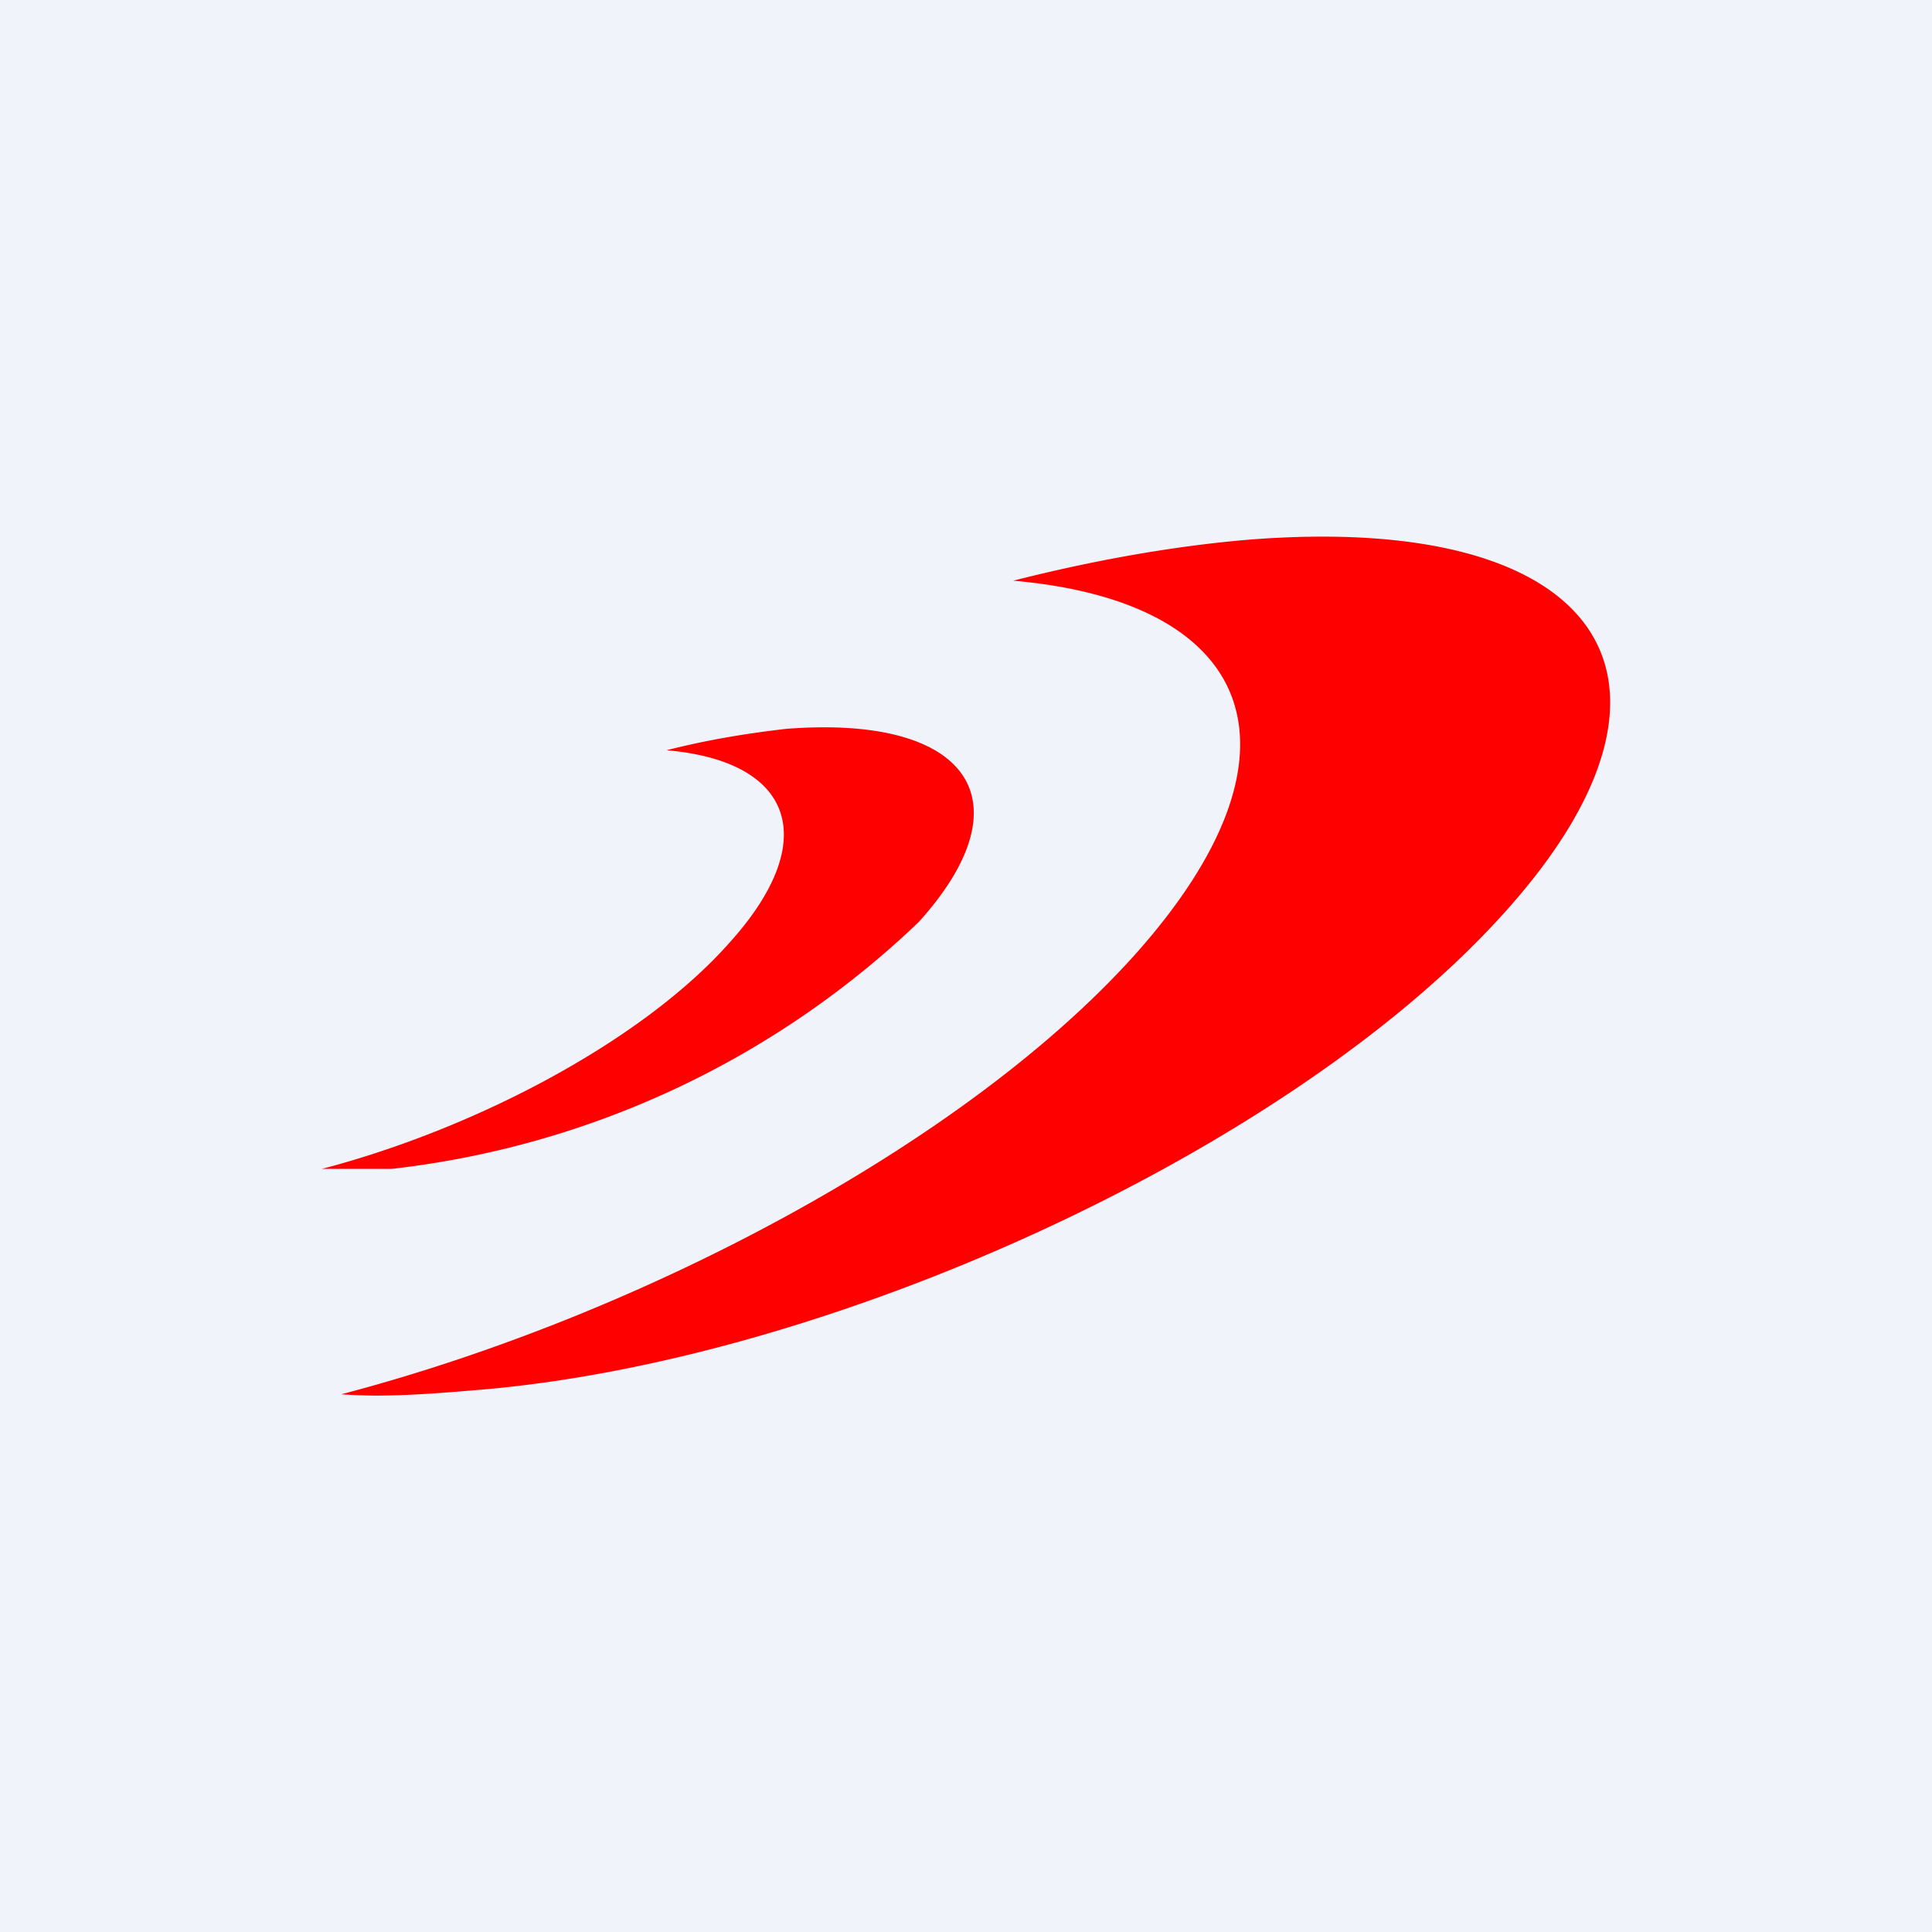<!-- Foreks --><svg xmlns="http://www.w3.org/2000/svg"   viewBox="0 0 18 18"><path fill="#F0F3FA" d="M0 0h18v18H0z"/><path d="M3.18 12.99c.38.03.8 0 1.27-.04 3.3-.27 7.58-2.24 9.56-4.44 1.98-2.19.9-3.75-2.4-3.48-.69.06-1.42.19-2.17.38 2.27.2 2.82 1.61 1.12 3.5C9 10.64 6 12.25 3.18 12.99zM3 10.89h.65a8.48 8.48 0 0 0 4.91-2.3c1.02-1.13.47-1.93-1.23-1.8-.35.04-.73.1-1.12.2 1.17.1 1.46.83.58 1.8-.8.9-2.34 1.72-3.79 2.1z" fill="red"/></svg>
